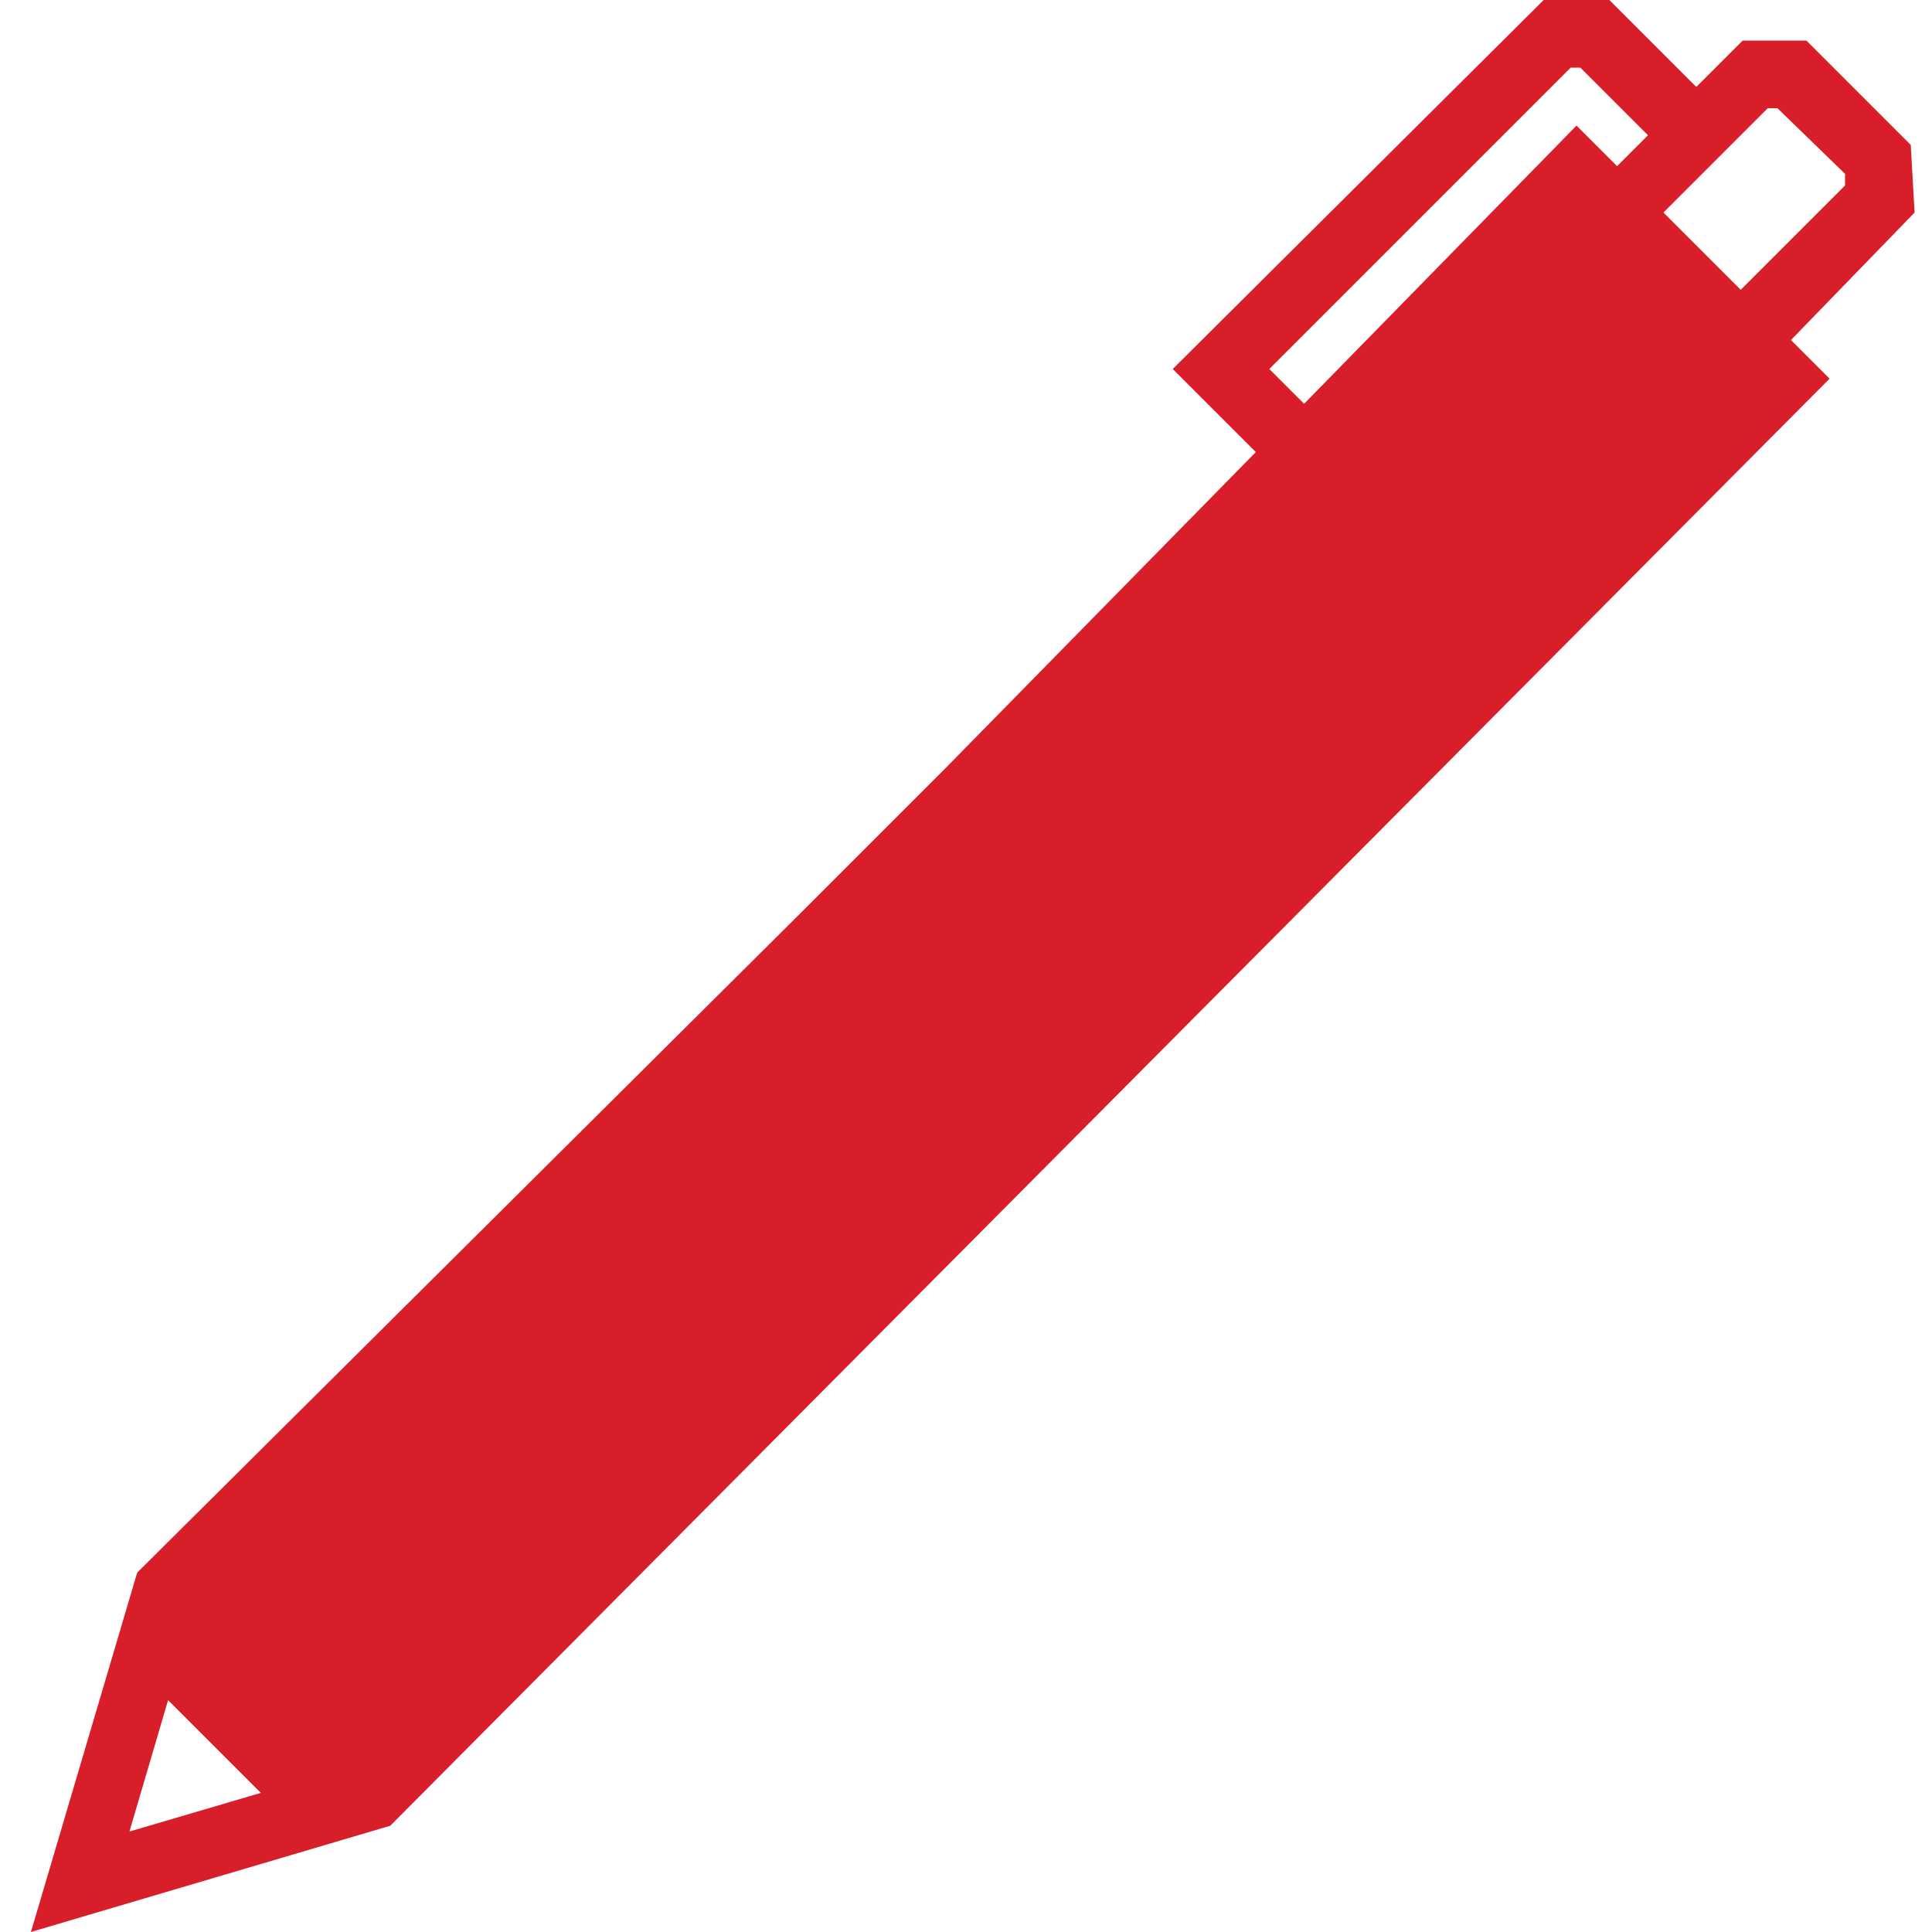 <?xml version="1.0" encoding="utf-8"?>
<!-- Generator: Adobe Illustrator 28.0.0, SVG Export Plug-In . SVG Version: 6.00 Build 0)  -->
<svg version="1.1" id="Vrstva_3" xmlns="http://www.w3.org/2000/svg" xmlns:xlink="http://www.w3.org/1999/xlink" x="0px" y="0px"
	 viewBox="0 0 100 100" width="40px" height="40px" style="enable-background:new 0 0 100 100;" xml:space="preserve">
<style type="text/css">
	.st0{fill:#D81F29;}
</style>
<path class="st0" d="M99.1,11l-0.2-3.5l-5.4-5.4l-3.3,0l-2.4,2.4L83.3,0l-3.4,0L60.7,19.1l4.3,4.3L48.9,39.8l0,0l-7.4,7.4l0,0
	L7.1,81.4L1.6,100l18.6-5.5l74.3-74.7l0.2-0.2l-2-2L99.1,11z M91.5,5.6H92L95.5,9l0,0.6L90.1,15l-4-4L91.5,5.6z M81.3,3.5l0.5,0
	L85.3,7l-1.6,1.6l-2.1-2.1L67.5,20.9l-1.8-1.8L81.3,3.5z M6.7,94.8l2-6.8l4.8,4.8L6.7,94.8z"/>
</svg>
